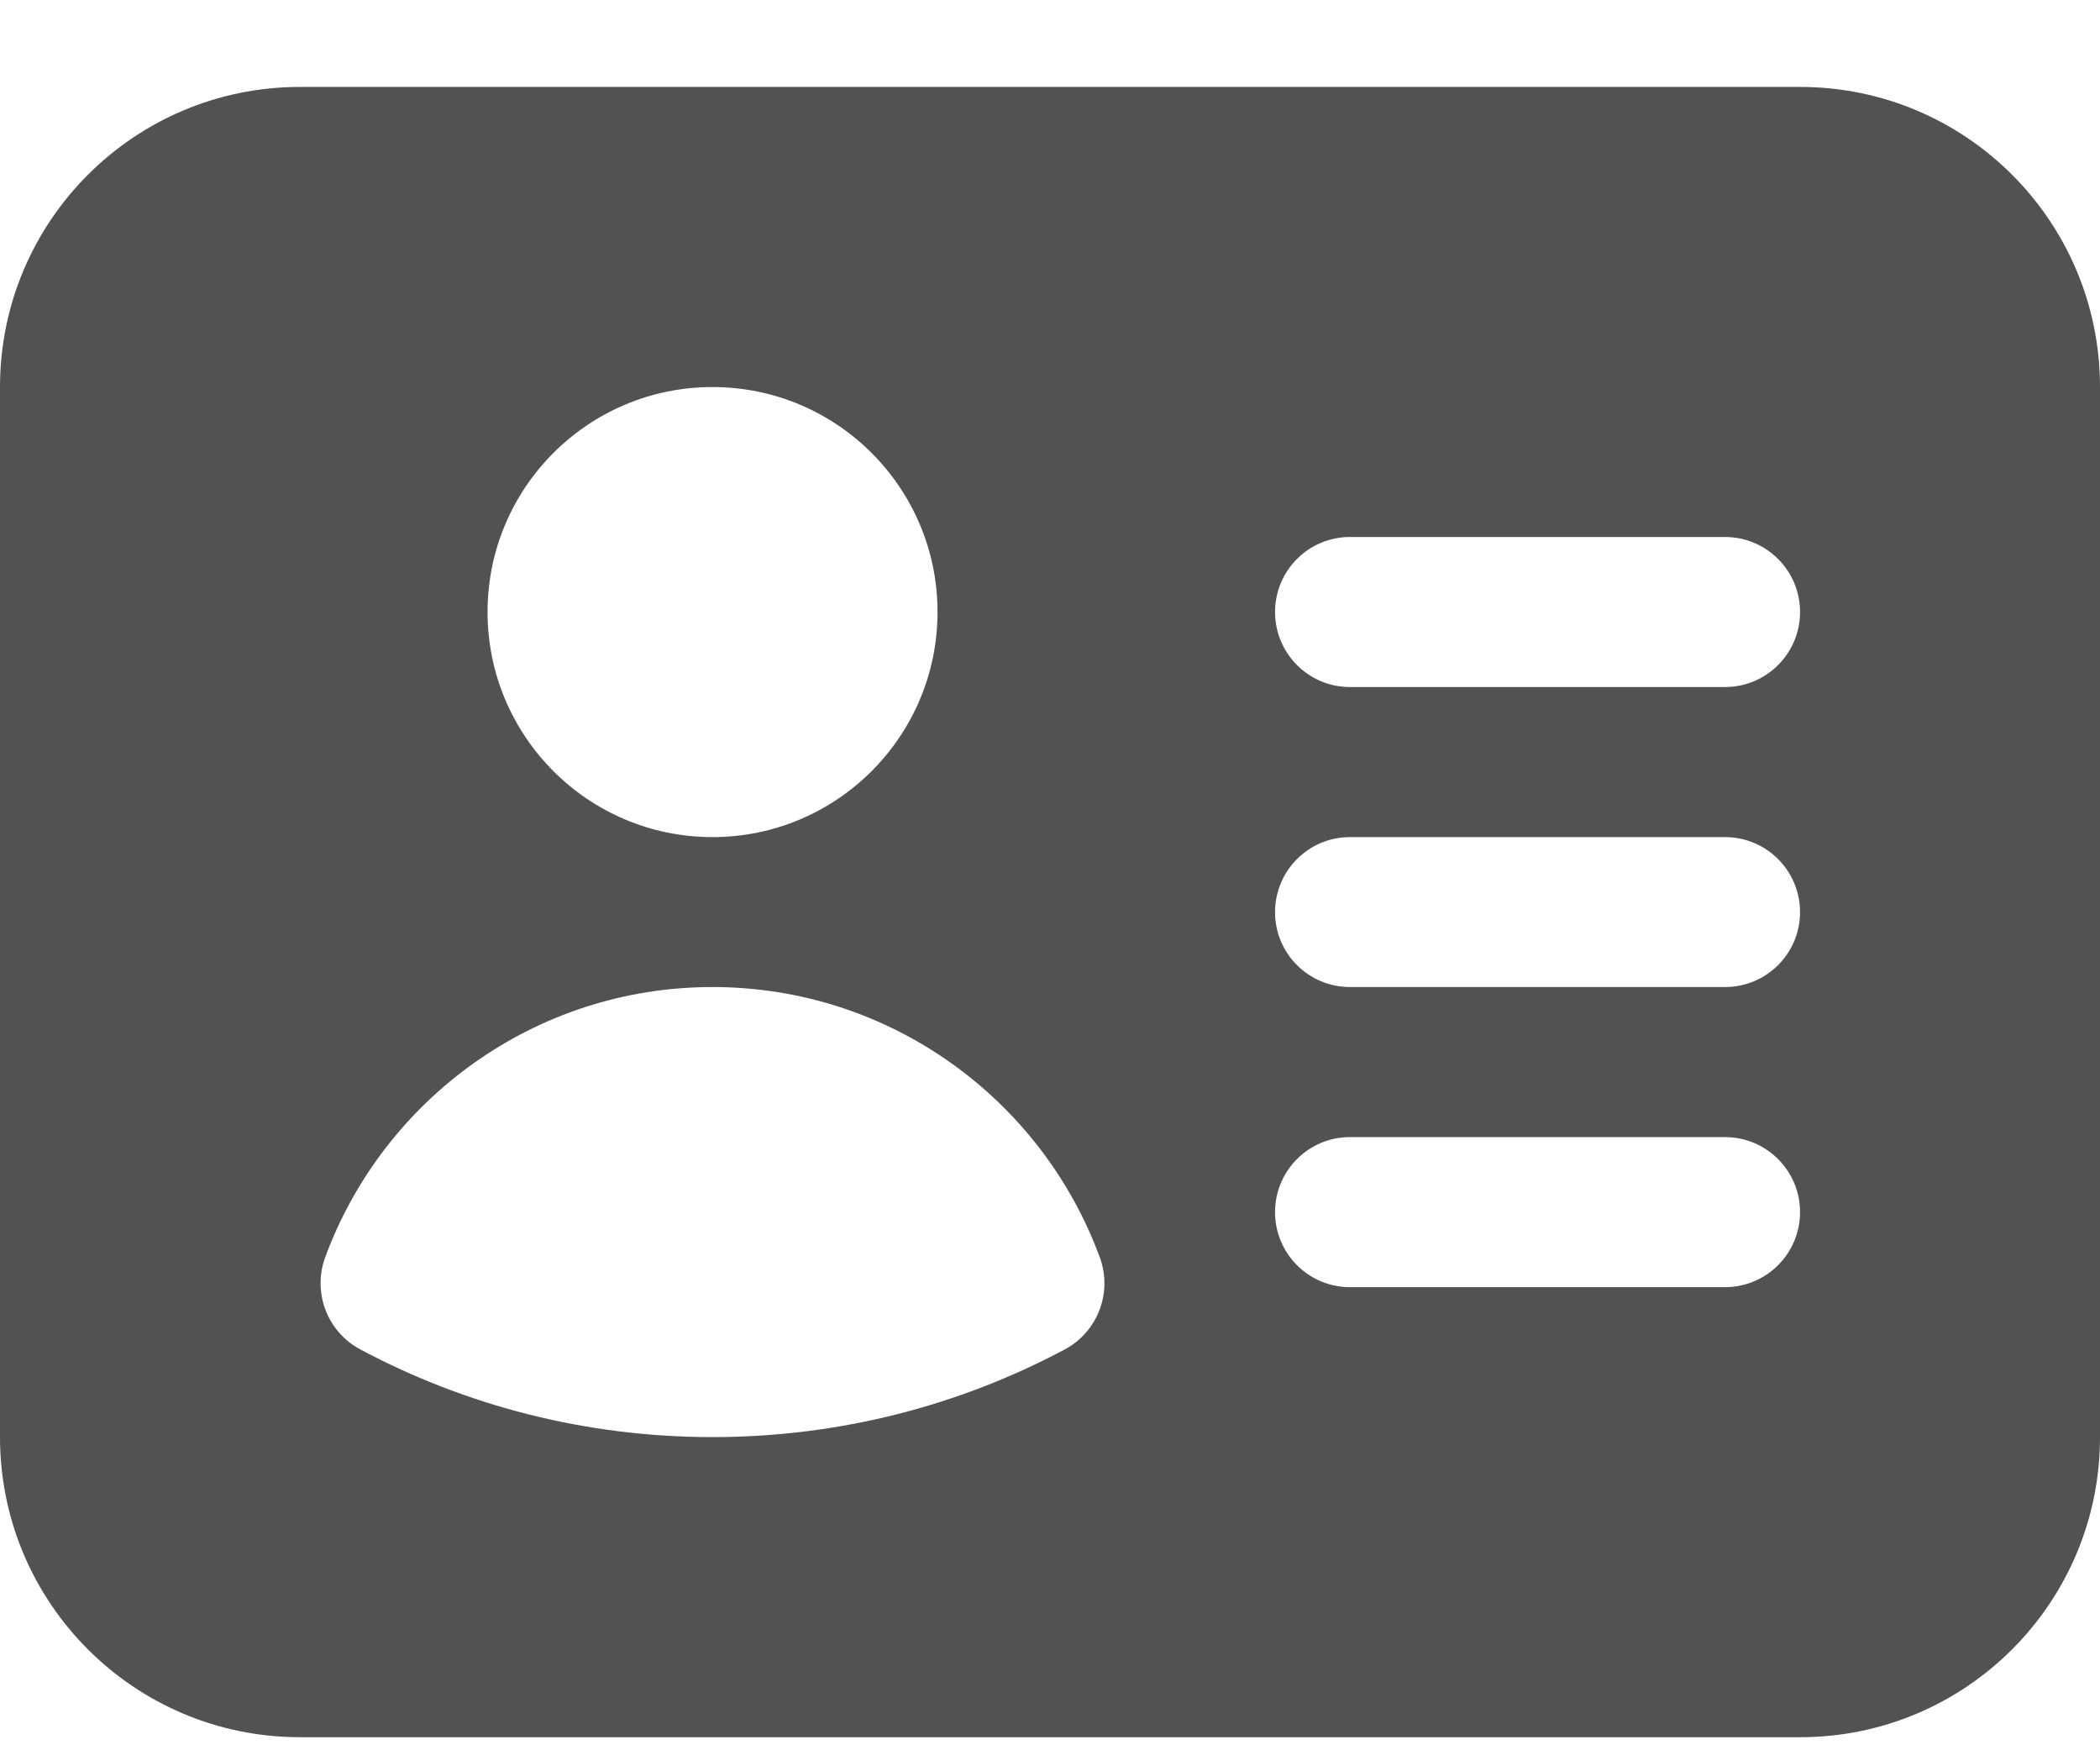<svg width="18" height="15" viewBox="0 0 18 15" fill="none" xmlns="http://www.w3.org/2000/svg">
<path fill-rule="evenodd" clip-rule="evenodd" d="M2.571 0.745C1.151 0.745 0 1.896 0 3.317V12.316C0 13.737 1.151 14.888 2.571 14.888H15.429C16.849 14.888 18 13.737 18 12.316V3.317C18 1.896 16.849 0.745 15.429 0.745H2.571ZM6.107 3.317C5.042 3.317 4.179 4.18 4.179 5.245C4.179 6.31 5.042 7.174 6.107 7.174C7.172 7.174 8.036 6.31 8.036 5.245C8.036 4.18 7.172 3.317 6.107 3.317ZM2.787 10.776C3.284 9.425 4.582 8.459 6.107 8.459C7.632 8.459 8.931 9.425 9.427 10.776C9.538 11.077 9.409 11.414 9.126 11.565C8.225 12.045 7.197 12.316 6.107 12.316C5.017 12.316 3.989 12.045 3.089 11.565C2.805 11.414 2.677 11.077 2.787 10.776ZM11.571 4.602C11.216 4.602 10.929 4.89 10.929 5.245C10.929 5.6 11.216 5.888 11.571 5.888H14.786C15.141 5.888 15.429 5.6 15.429 5.245C15.429 4.89 15.141 4.602 14.786 4.602H11.571ZM10.929 7.817C10.929 7.462 11.216 7.174 11.571 7.174H14.786C15.141 7.174 15.429 7.462 15.429 7.817C15.429 8.172 15.141 8.459 14.786 8.459H11.571C11.216 8.459 10.929 8.172 10.929 7.817ZM11.571 9.745C11.216 9.745 10.929 10.033 10.929 10.388C10.929 10.743 11.216 11.031 11.571 11.031H14.786C15.141 11.031 15.429 10.743 15.429 10.388C15.429 10.033 15.141 9.745 14.786 9.745H11.571Z" fill="#525252"/>
</svg>

